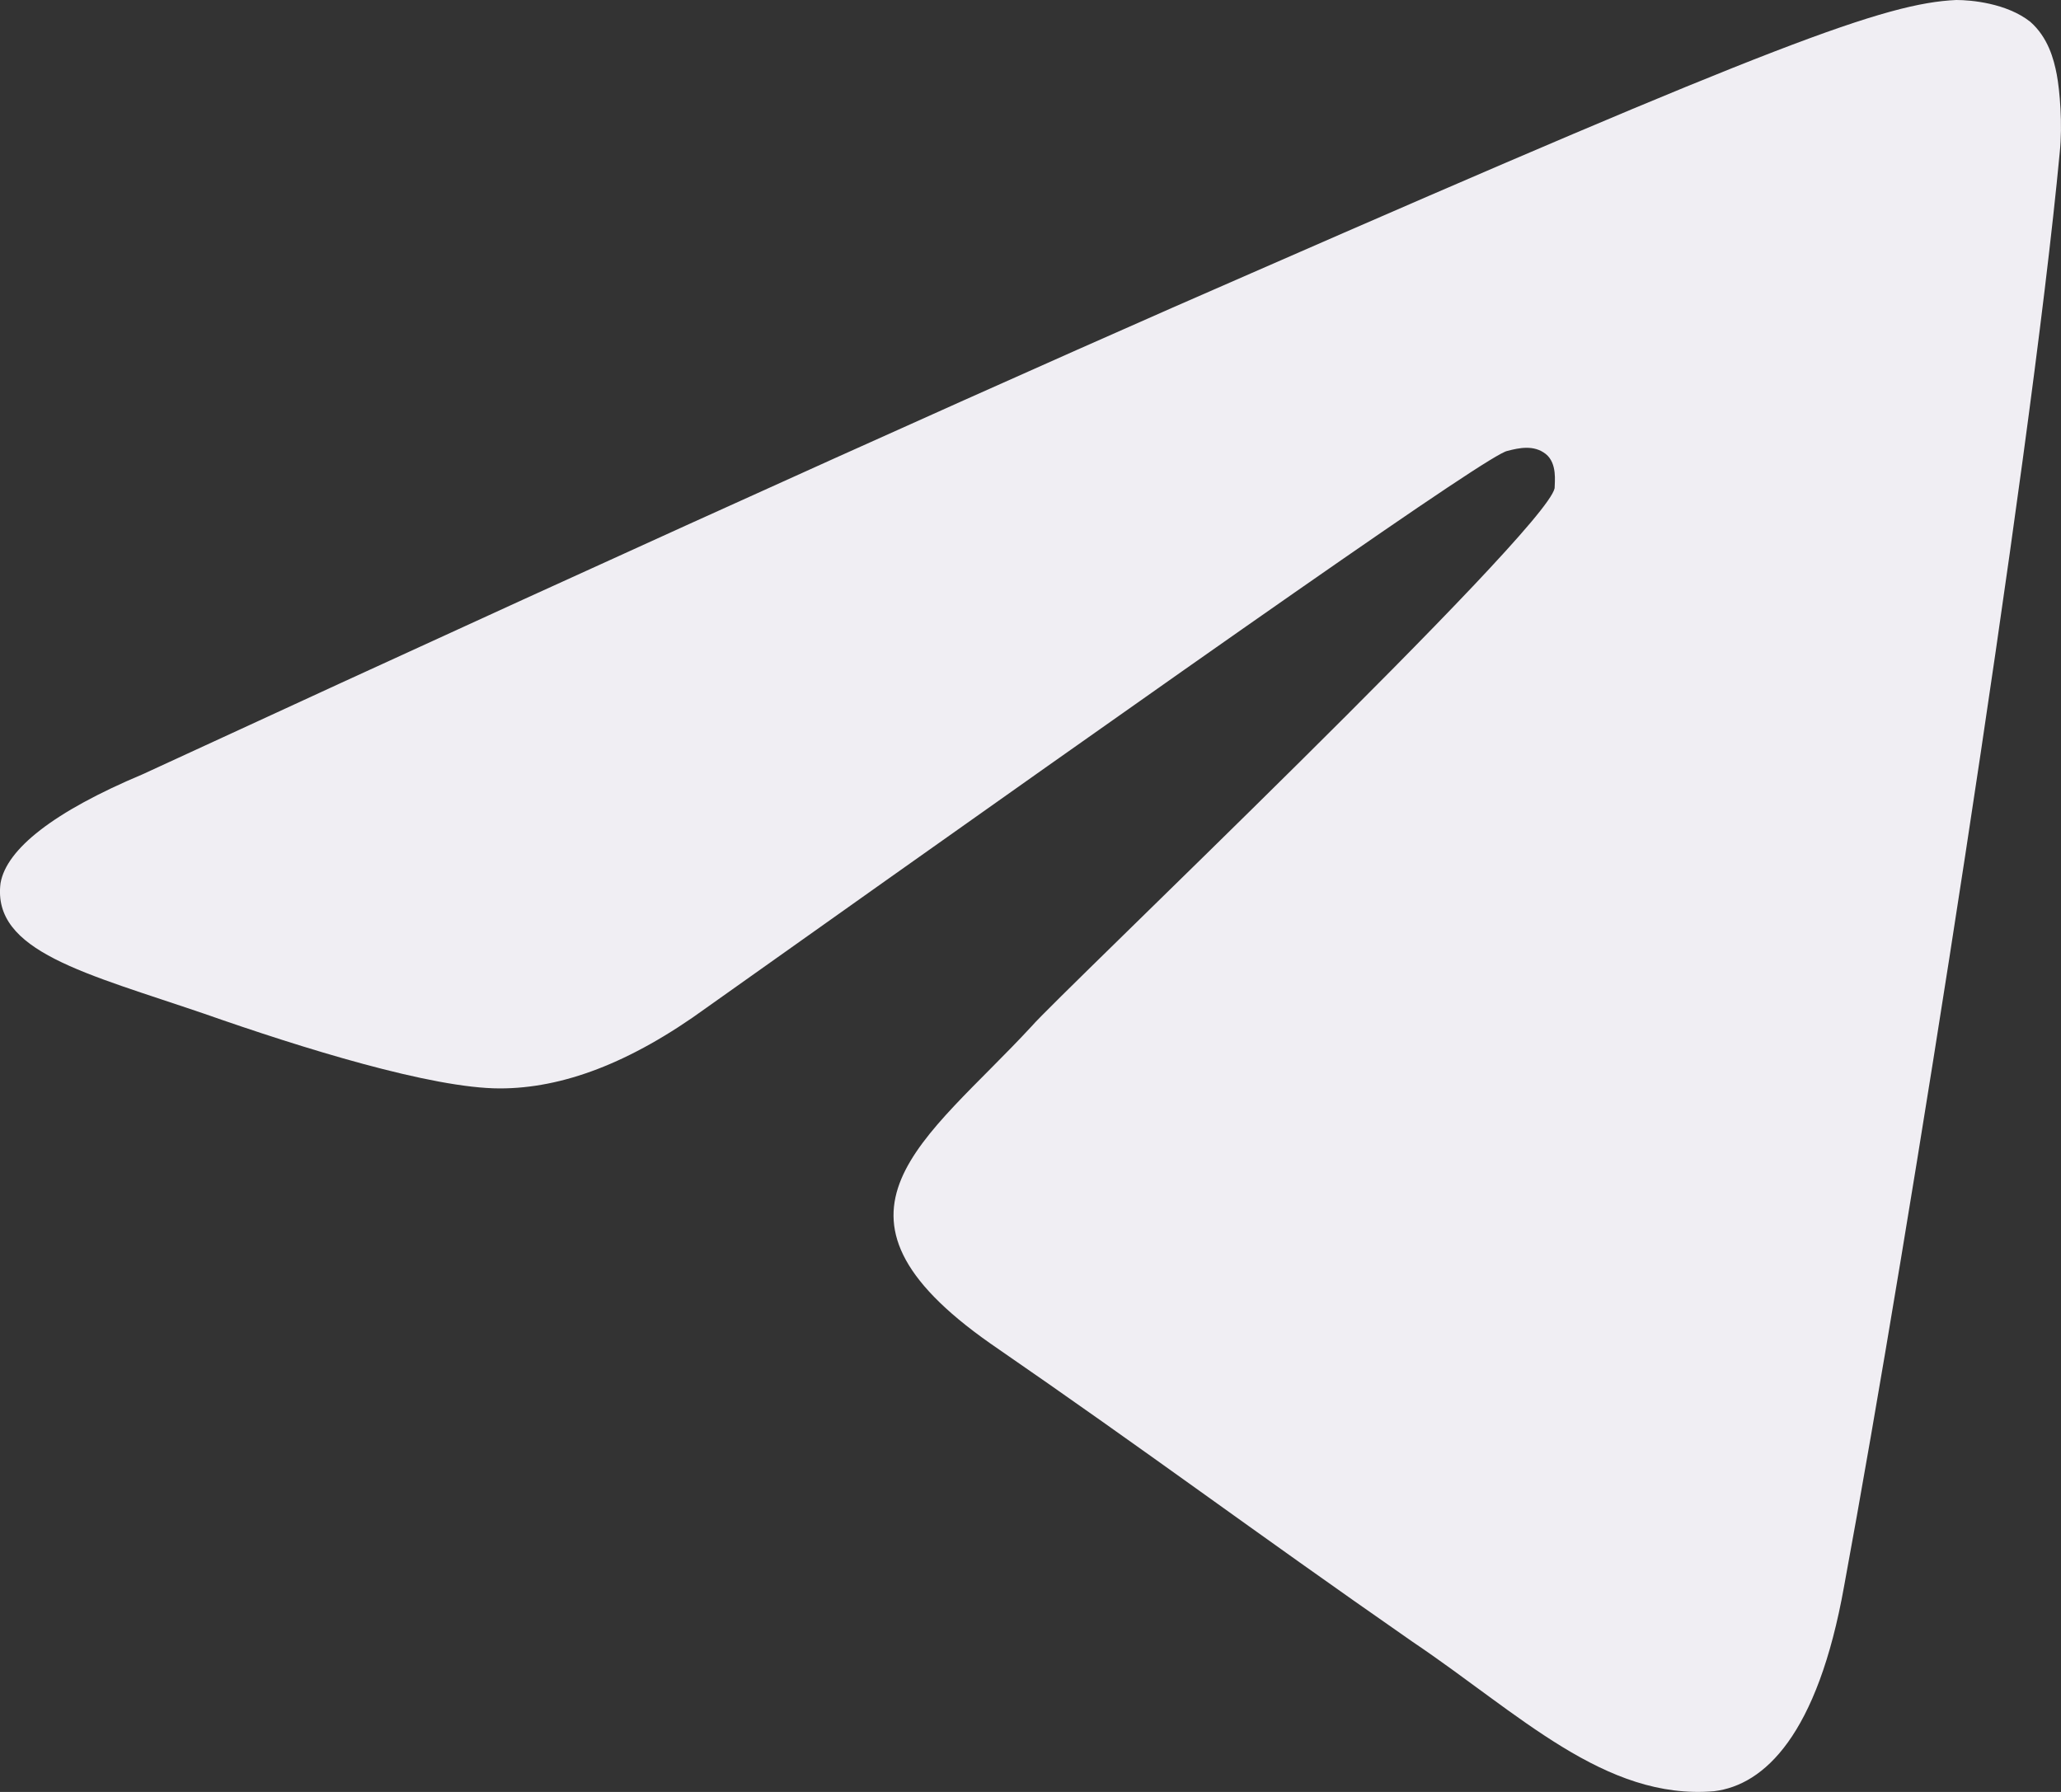 <?xml version="1.0" encoding="UTF-8"?> <svg xmlns="http://www.w3.org/2000/svg" width="23" height="20" viewBox="0 0 23 20" fill="none"><rect x="0" y="0" width="23" height="20" fill="#333333" stroke="none"/><path fill-rule="evenodd" clip-rule="evenodd" d="M1.589 8.643C7.754 5.796 11.876 3.957 13.953 3.054C19.821 0.486 21.041 0.035 21.832 0C21.997 0 22.393 0.035 22.657 0.243C22.855 0.417 22.92 0.659 22.953 0.833C22.986 1.007 23.019 1.388 22.986 1.701C22.657 5.206 21.305 13.779 20.58 17.701C20.283 19.367 19.689 19.923 19.129 19.992C17.909 20.096 16.953 19.125 15.766 18.326C13.92 17.042 12.865 16.244 11.051 14.994C8.974 13.537 10.326 12.738 11.513 11.454C11.81 11.107 17.25 5.935 17.349 5.449C17.349 5.38 17.381 5.172 17.25 5.067C17.118 4.963 16.953 4.998 16.821 5.033C16.623 5.067 13.656 7.15 7.886 11.246C7.029 11.87 6.271 12.148 5.578 12.148C4.82 12.148 3.369 11.697 2.281 11.315C0.963 10.864 -0.092 10.621 0.006 9.857C0.072 9.476 0.6 9.059 1.589 8.643Z" fill="#F0EEF3"></path></svg> 